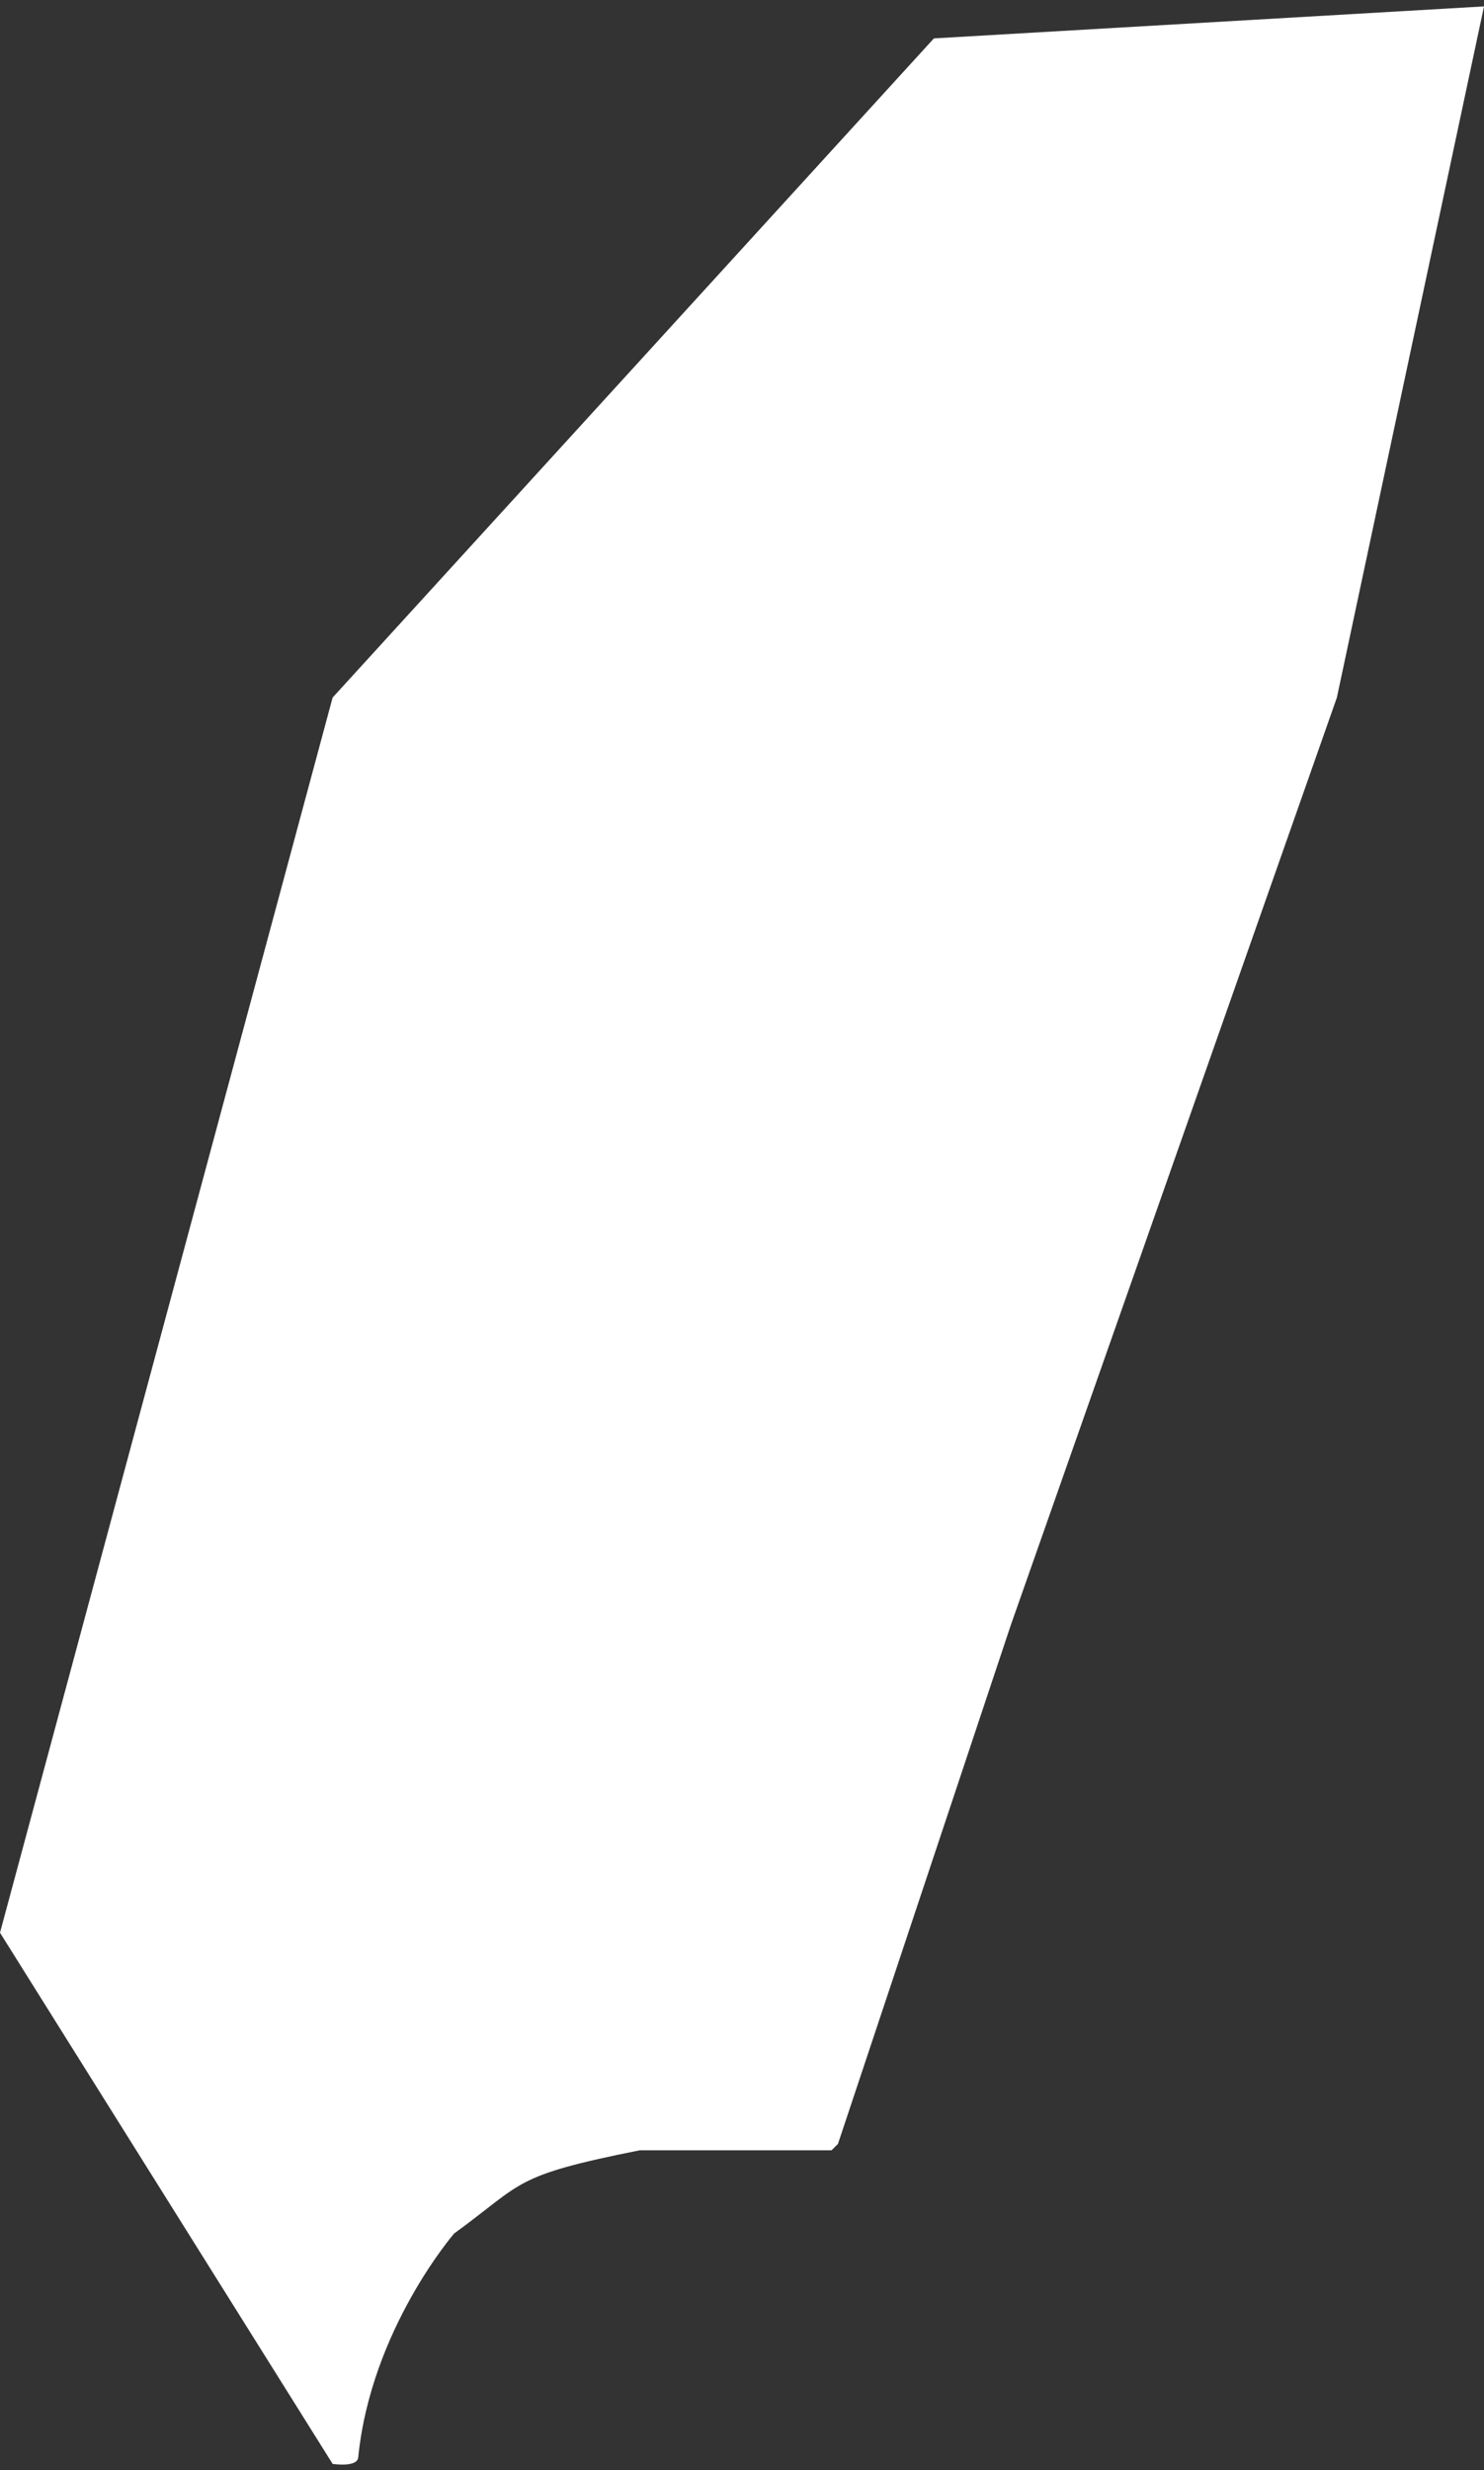 <?xml version="1.0" encoding="UTF-8"?> <svg xmlns="http://www.w3.org/2000/svg" width="116" height="193" viewBox="0 0 116 193" fill="none"><rect x="0" y="0" width="116" height="193" fill="#333333" stroke="none"/> <path d="M0 151L26 192.5C26 192.5 27.92 192.801 28 192C29 182 35.5 174.5 35.5 174.5C41 170.5 40 170 50 168H65L65.5 167.5L79 127L104.5 54.5L116 0.5L73 3L26 54.5L0 151Z" fill="white"></path> </svg> 